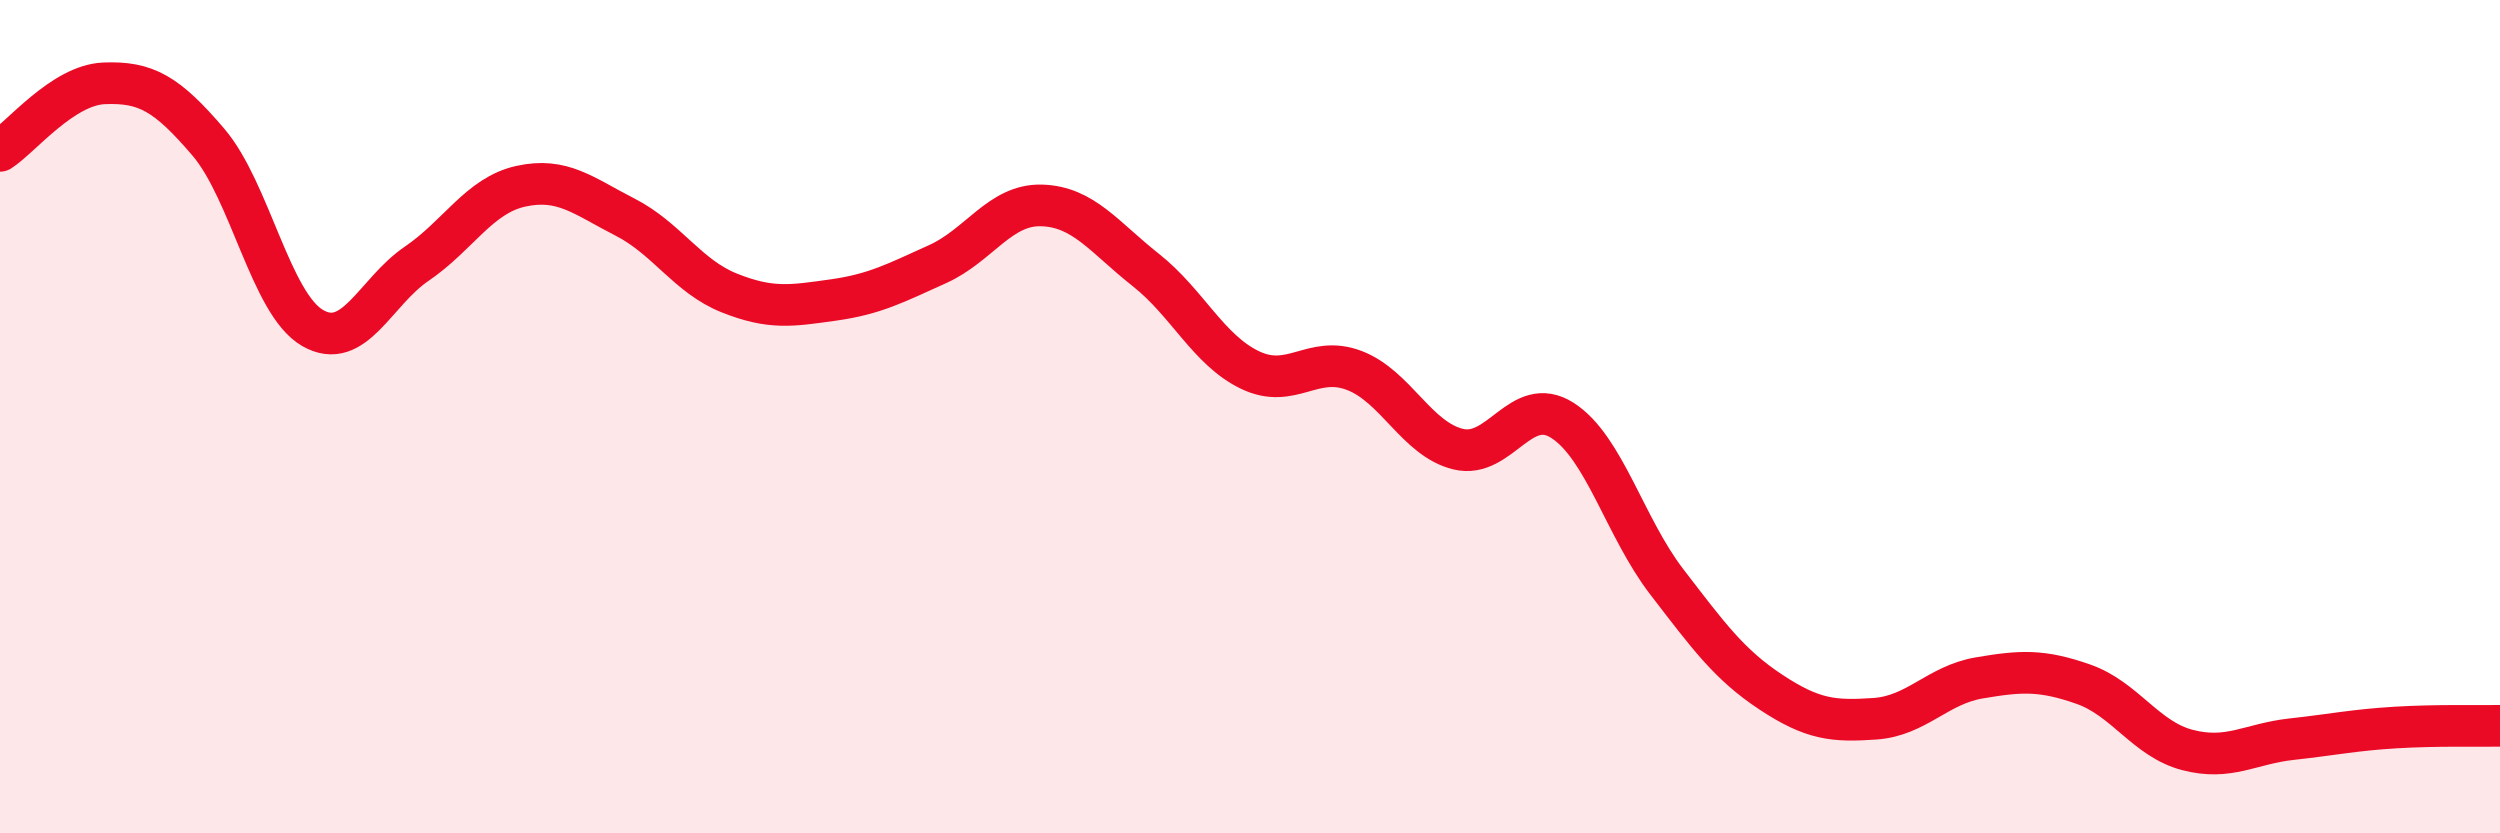 
    <svg width="60" height="20" viewBox="0 0 60 20" xmlns="http://www.w3.org/2000/svg">
      <path
        d="M 0,3.62 C 0.5,3.3 1.5,2.04 2.5,2 C 3.5,1.96 4,2.24 5,3.41 C 6,4.58 6.5,7.29 7.5,7.87 C 8.5,8.45 9,7.01 10,6.33 C 11,5.65 11.5,4.69 12.5,4.47 C 13.5,4.25 14,4.7 15,5.21 C 16,5.72 16.5,6.63 17.5,7.03 C 18.5,7.43 19,7.34 20,7.2 C 21,7.06 21.5,6.79 22.5,6.34 C 23.5,5.89 24,4.9 25,4.93 C 26,4.96 26.5,5.69 27.5,6.48 C 28.5,7.27 29,8.4 30,8.88 C 31,9.36 31.5,8.51 32.5,8.89 C 33.5,9.27 34,10.54 35,10.78 C 36,11.02 36.5,9.45 37.5,10.09 C 38.5,10.73 39,12.66 40,13.96 C 41,15.26 41.5,15.95 42.5,16.61 C 43.5,17.27 44,17.32 45,17.25 C 46,17.18 46.5,16.44 47.5,16.27 C 48.5,16.1 49,16.07 50,16.42 C 51,16.77 51.5,17.74 52.5,18 C 53.5,18.26 54,17.85 55,17.74 C 56,17.63 56.5,17.52 57.5,17.46 C 58.5,17.4 59.5,17.43 60,17.42L60 20L0 20Z"
        fill="#EB0A25"
        opacity="0.1"
        stroke-linecap="round"
        stroke-linejoin="round"
      />
      <path
        d="M 0,3.62 C 0.5,3.3 1.5,2.04 2.5,2 C 3.5,1.96 4,2.24 5,3.41 C 6,4.58 6.5,7.29 7.5,7.87 C 8.5,8.45 9,7.01 10,6.33 C 11,5.65 11.5,4.69 12.5,4.47 C 13.5,4.25 14,4.7 15,5.21 C 16,5.72 16.5,6.63 17.5,7.03 C 18.5,7.43 19,7.34 20,7.2 C 21,7.06 21.5,6.79 22.5,6.34 C 23.5,5.89 24,4.9 25,4.93 C 26,4.96 26.5,5.69 27.5,6.48 C 28.5,7.27 29,8.4 30,8.88 C 31,9.36 31.5,8.51 32.5,8.89 C 33.5,9.27 34,10.54 35,10.78 C 36,11.02 36.5,9.45 37.5,10.09 C 38.5,10.73 39,12.66 40,13.96 C 41,15.26 41.5,15.95 42.5,16.61 C 43.5,17.27 44,17.32 45,17.25 C 46,17.18 46.5,16.44 47.5,16.27 C 48.5,16.1 49,16.07 50,16.42 C 51,16.77 51.5,17.74 52.5,18 C 53.5,18.26 54,17.85 55,17.74 C 56,17.63 56.5,17.52 57.5,17.46 C 58.5,17.4 59.5,17.43 60,17.42"
        stroke="#EB0A25"
        stroke-width="1"
        fill="none"
        stroke-linecap="round"
        stroke-linejoin="round"
      />
    </svg>
  